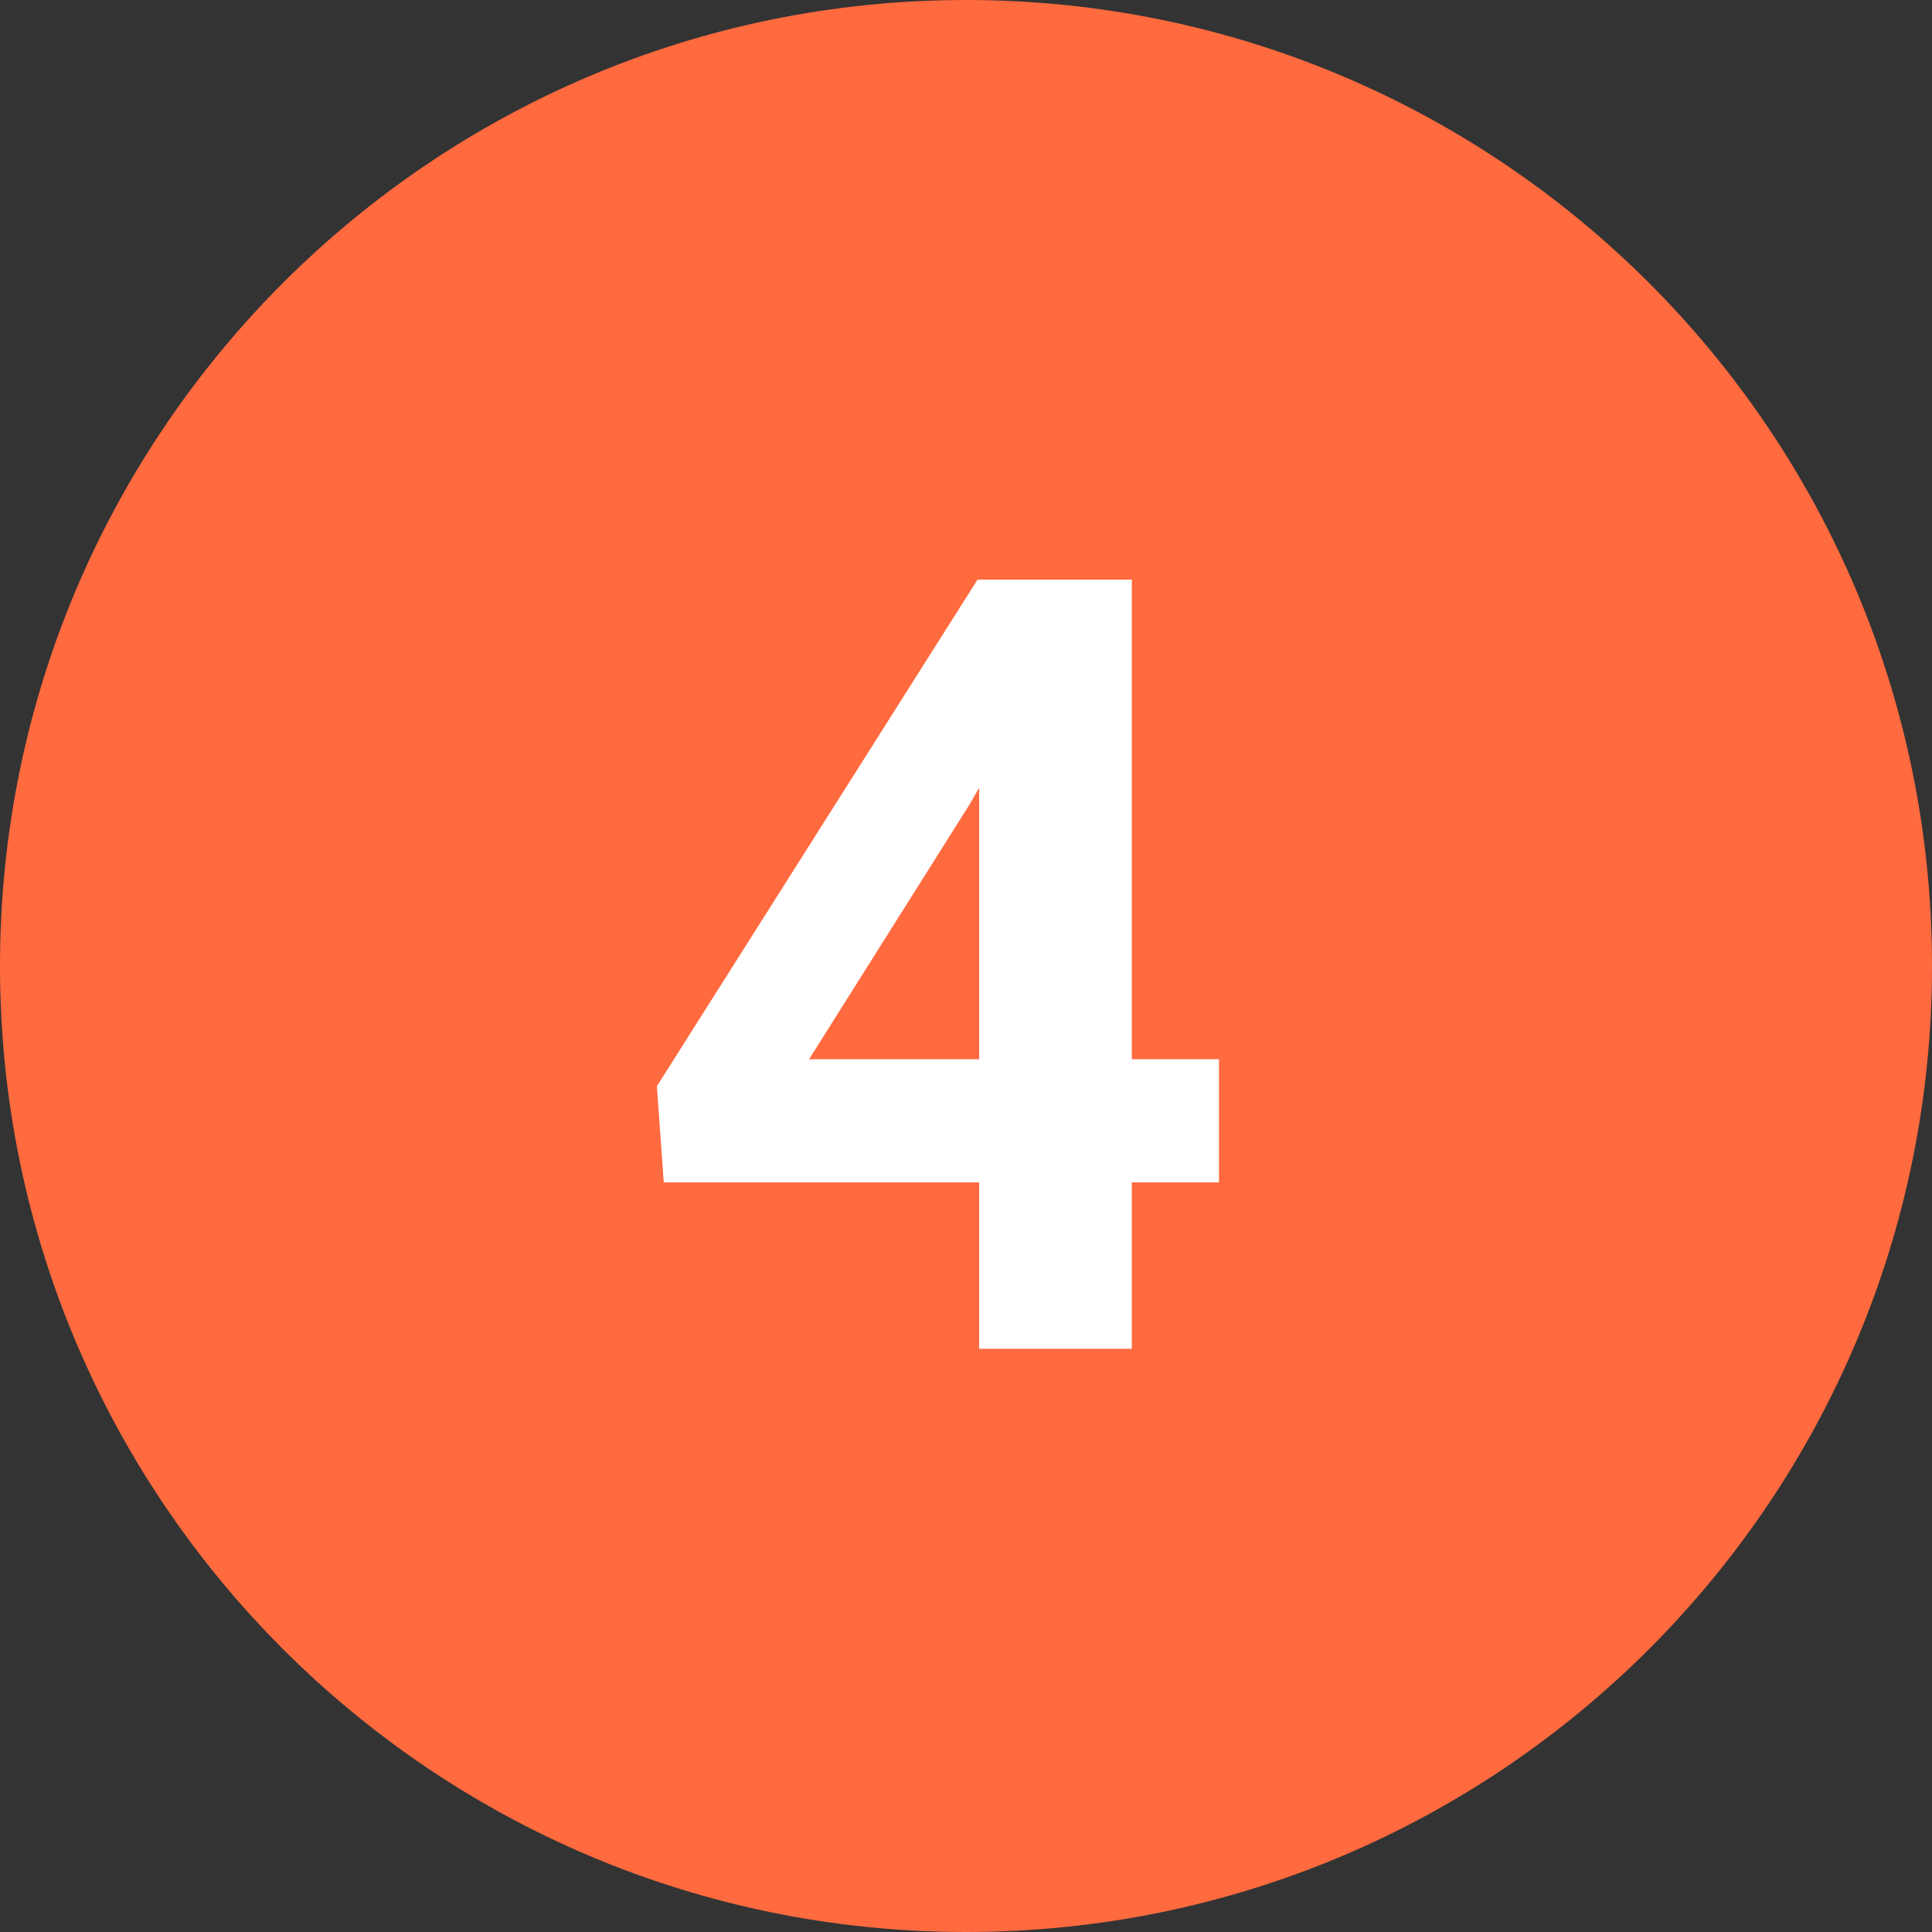<svg width="50" height="50" viewBox="0 0 50 50" fill="none" xmlns="http://www.w3.org/2000/svg">
<rect x="0" y="0" width="50" height="50" fill="#333333" stroke="none"/>
<g clip-path="url(#clip0_175_82)">
<path d="M25 50C38.807 50 50 38.807 50 25C50 11.193 38.807 0 25 0C11.193 0 0 11.193 0 25C0 38.807 11.193 50 25 50Z" fill="#FF6A3F"/>
<path d="M29.291 34.906V30.6H31.547V27.414H29.291V15H25.299L17 28.111L17.178 30.6H25.34V34.906H29.291ZM25.34 27.414H20.938L25.08 20.838L25.34 20.387V27.414Z" fill="white"/>
</g>
<defs>
<clipPath id="clip0_175_82">
<rect width="50" height="50" fill="white"/>
</clipPath>
</defs>
</svg>
